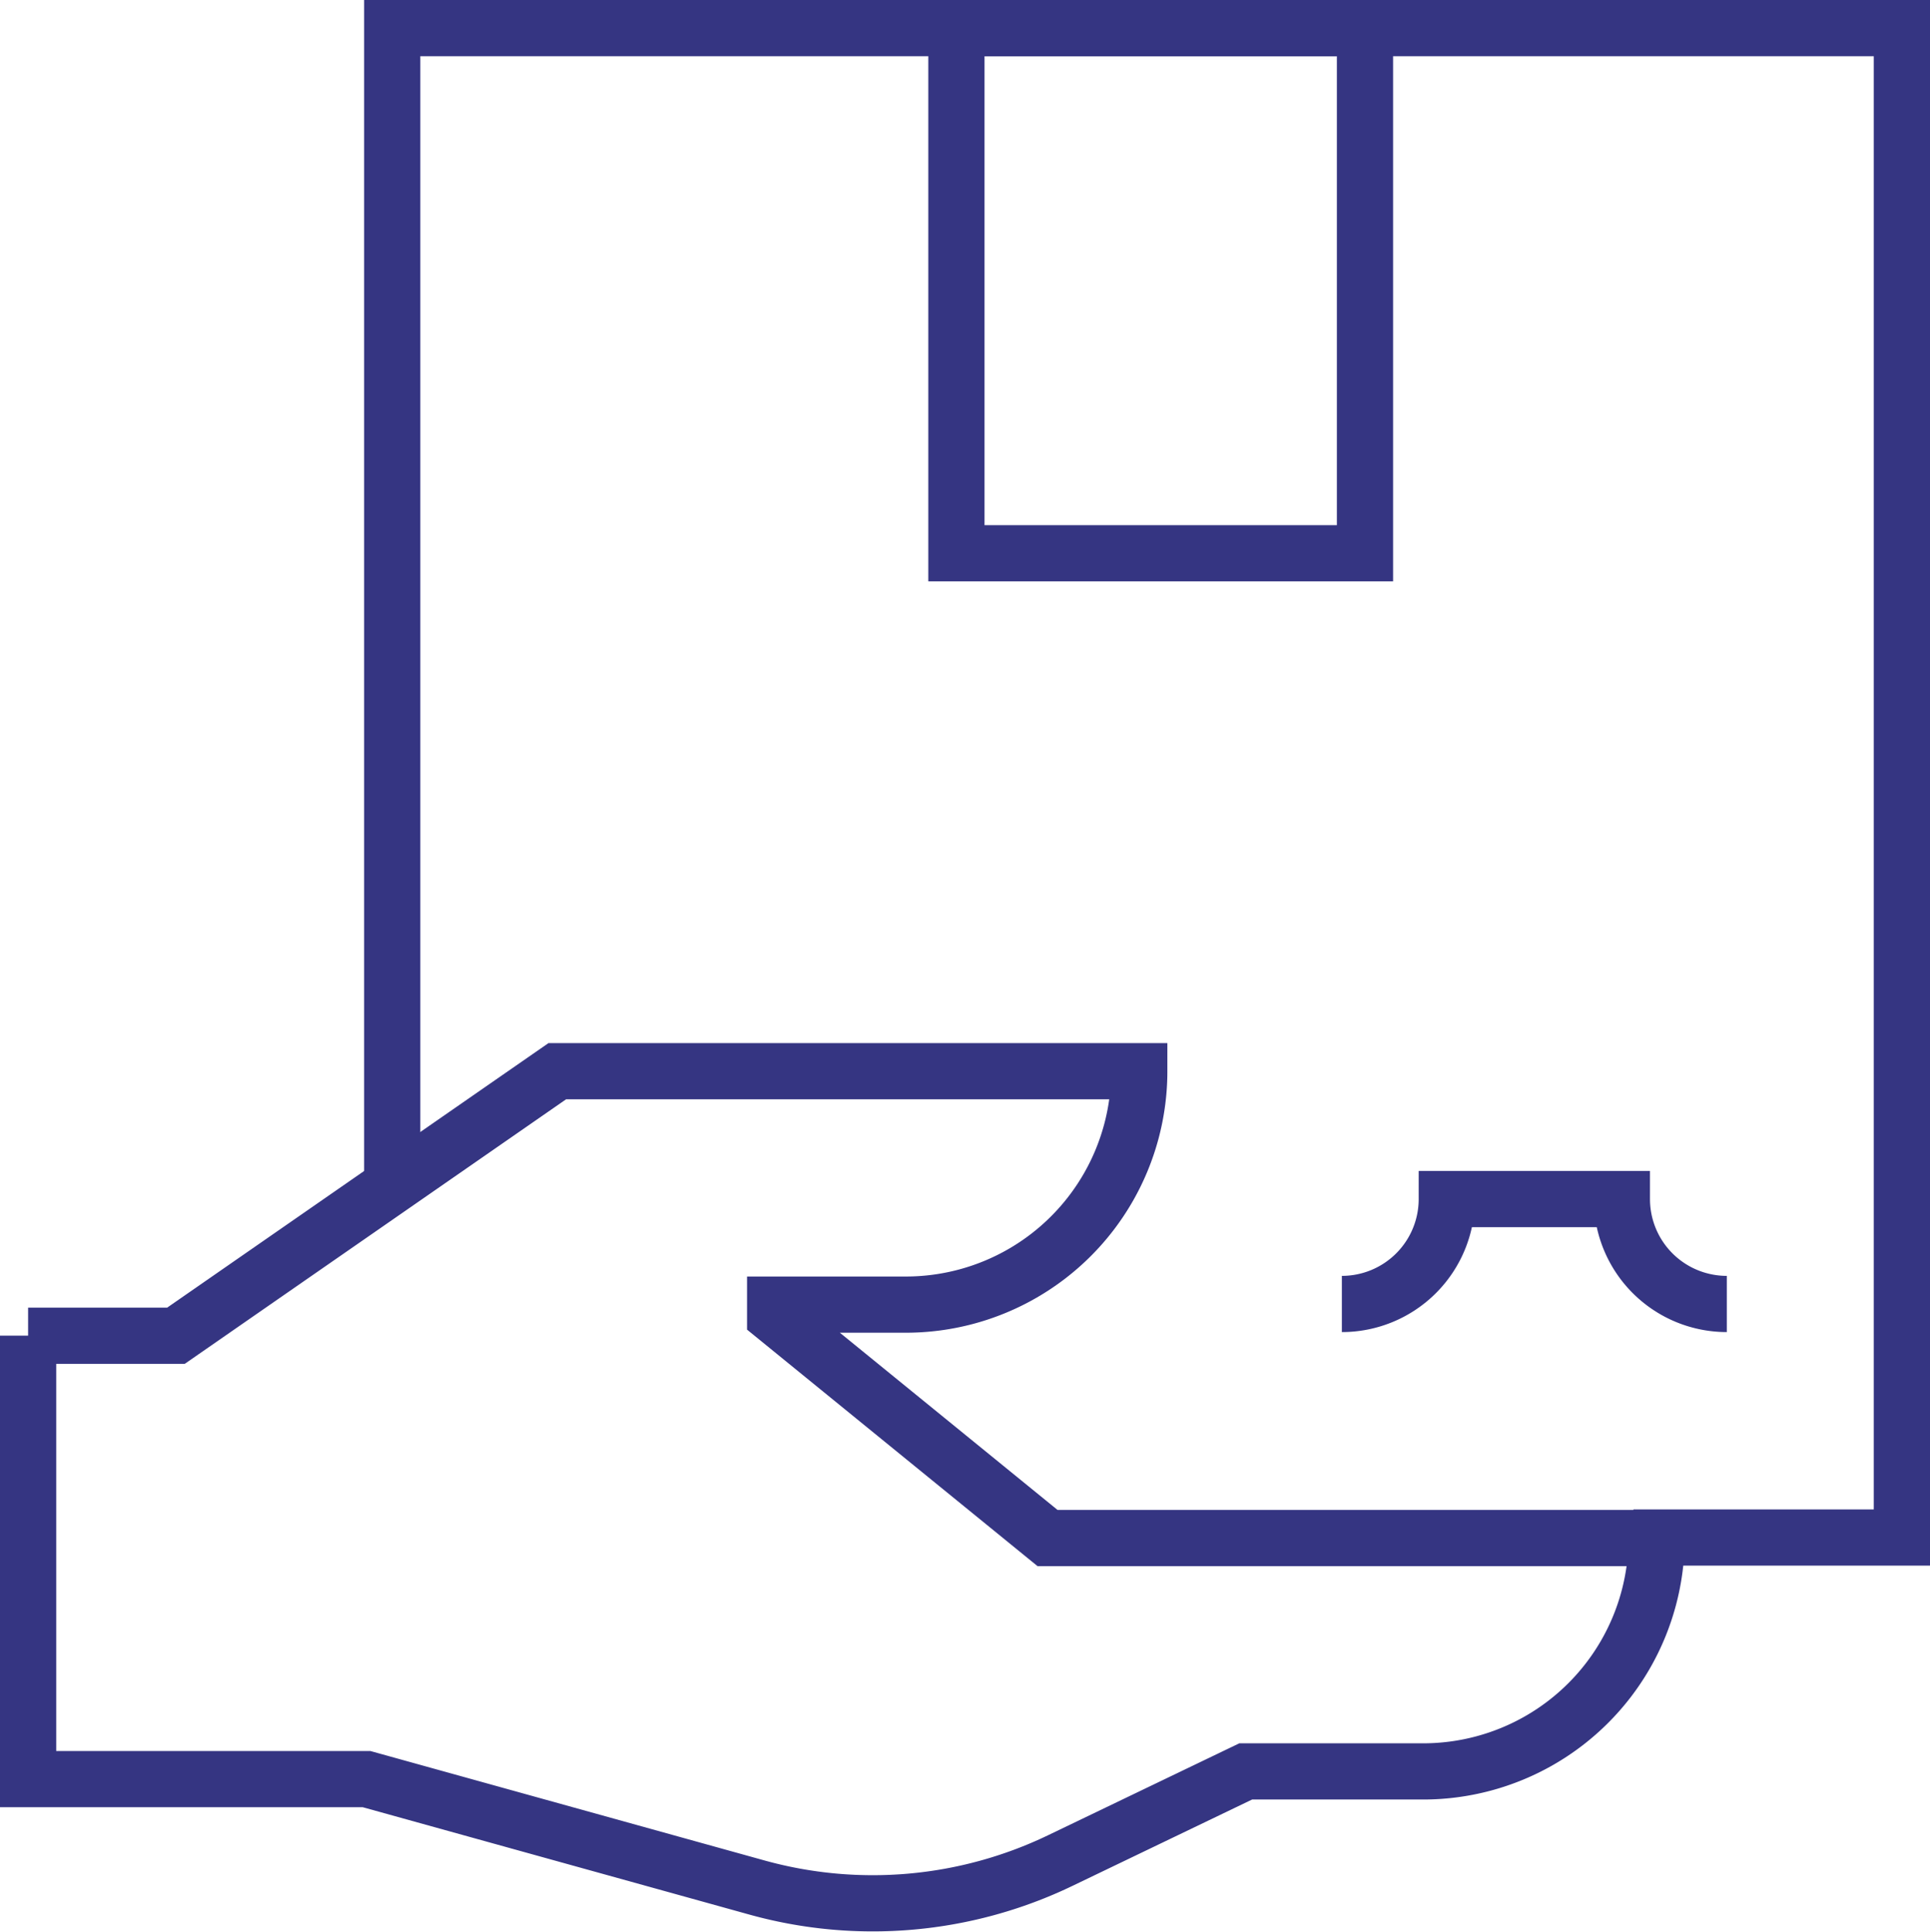 <svg xmlns="http://www.w3.org/2000/svg" width="51.5" height="51.567" viewBox="0 0 51.5 51.567">
  <g id="Courier_Cell" data-name="Courier Cell" transform="translate(-14.459 -14.25)">
    <path id="Path_419" data-name="Path 419" d="M108.791,46.044V15h40.284V55.284h-7.164" transform="translate(-83.866)" fill="none" stroke="#353582" stroke-miterlimit="10" stroke-width="1.5"/>
    <path id="Path_420" data-name="Path 420" d="M15.209,290.17v11.836h9.033L34.662,304.9a11.542,11.542,0,0,0,8.081-.717L47.7,301.8h4.735a6.229,6.229,0,0,0,6.229-6.229H42.411l-7.268-5.918v-.311H38.63a6.229,6.229,0,0,0,6.229-6.229H29.329l-10.175,7.06H15.209Z" transform="translate(0 -240.274)" fill="none" stroke="#353582" stroke-miterlimit="10" stroke-width="1.5"/>
    <path id="Path_421" data-name="Path 421" d="M363.069,318.8a2.8,2.8,0,0,1-2.8-2.8h-4.672a2.8,2.8,0,0,1-2.8,2.8" transform="translate(-302.532 -269.749)" fill="none" stroke="#353582" stroke-miterlimit="10" stroke-width="1.5"/>
    <rect id="Rectangle_380" data-name="Rectangle 380" width="10.902" height="14.016" transform="translate(39.98 15)" fill="none" stroke="#353582" stroke-miterlimit="10" stroke-width="1.5"/>
  </g>
</svg>
